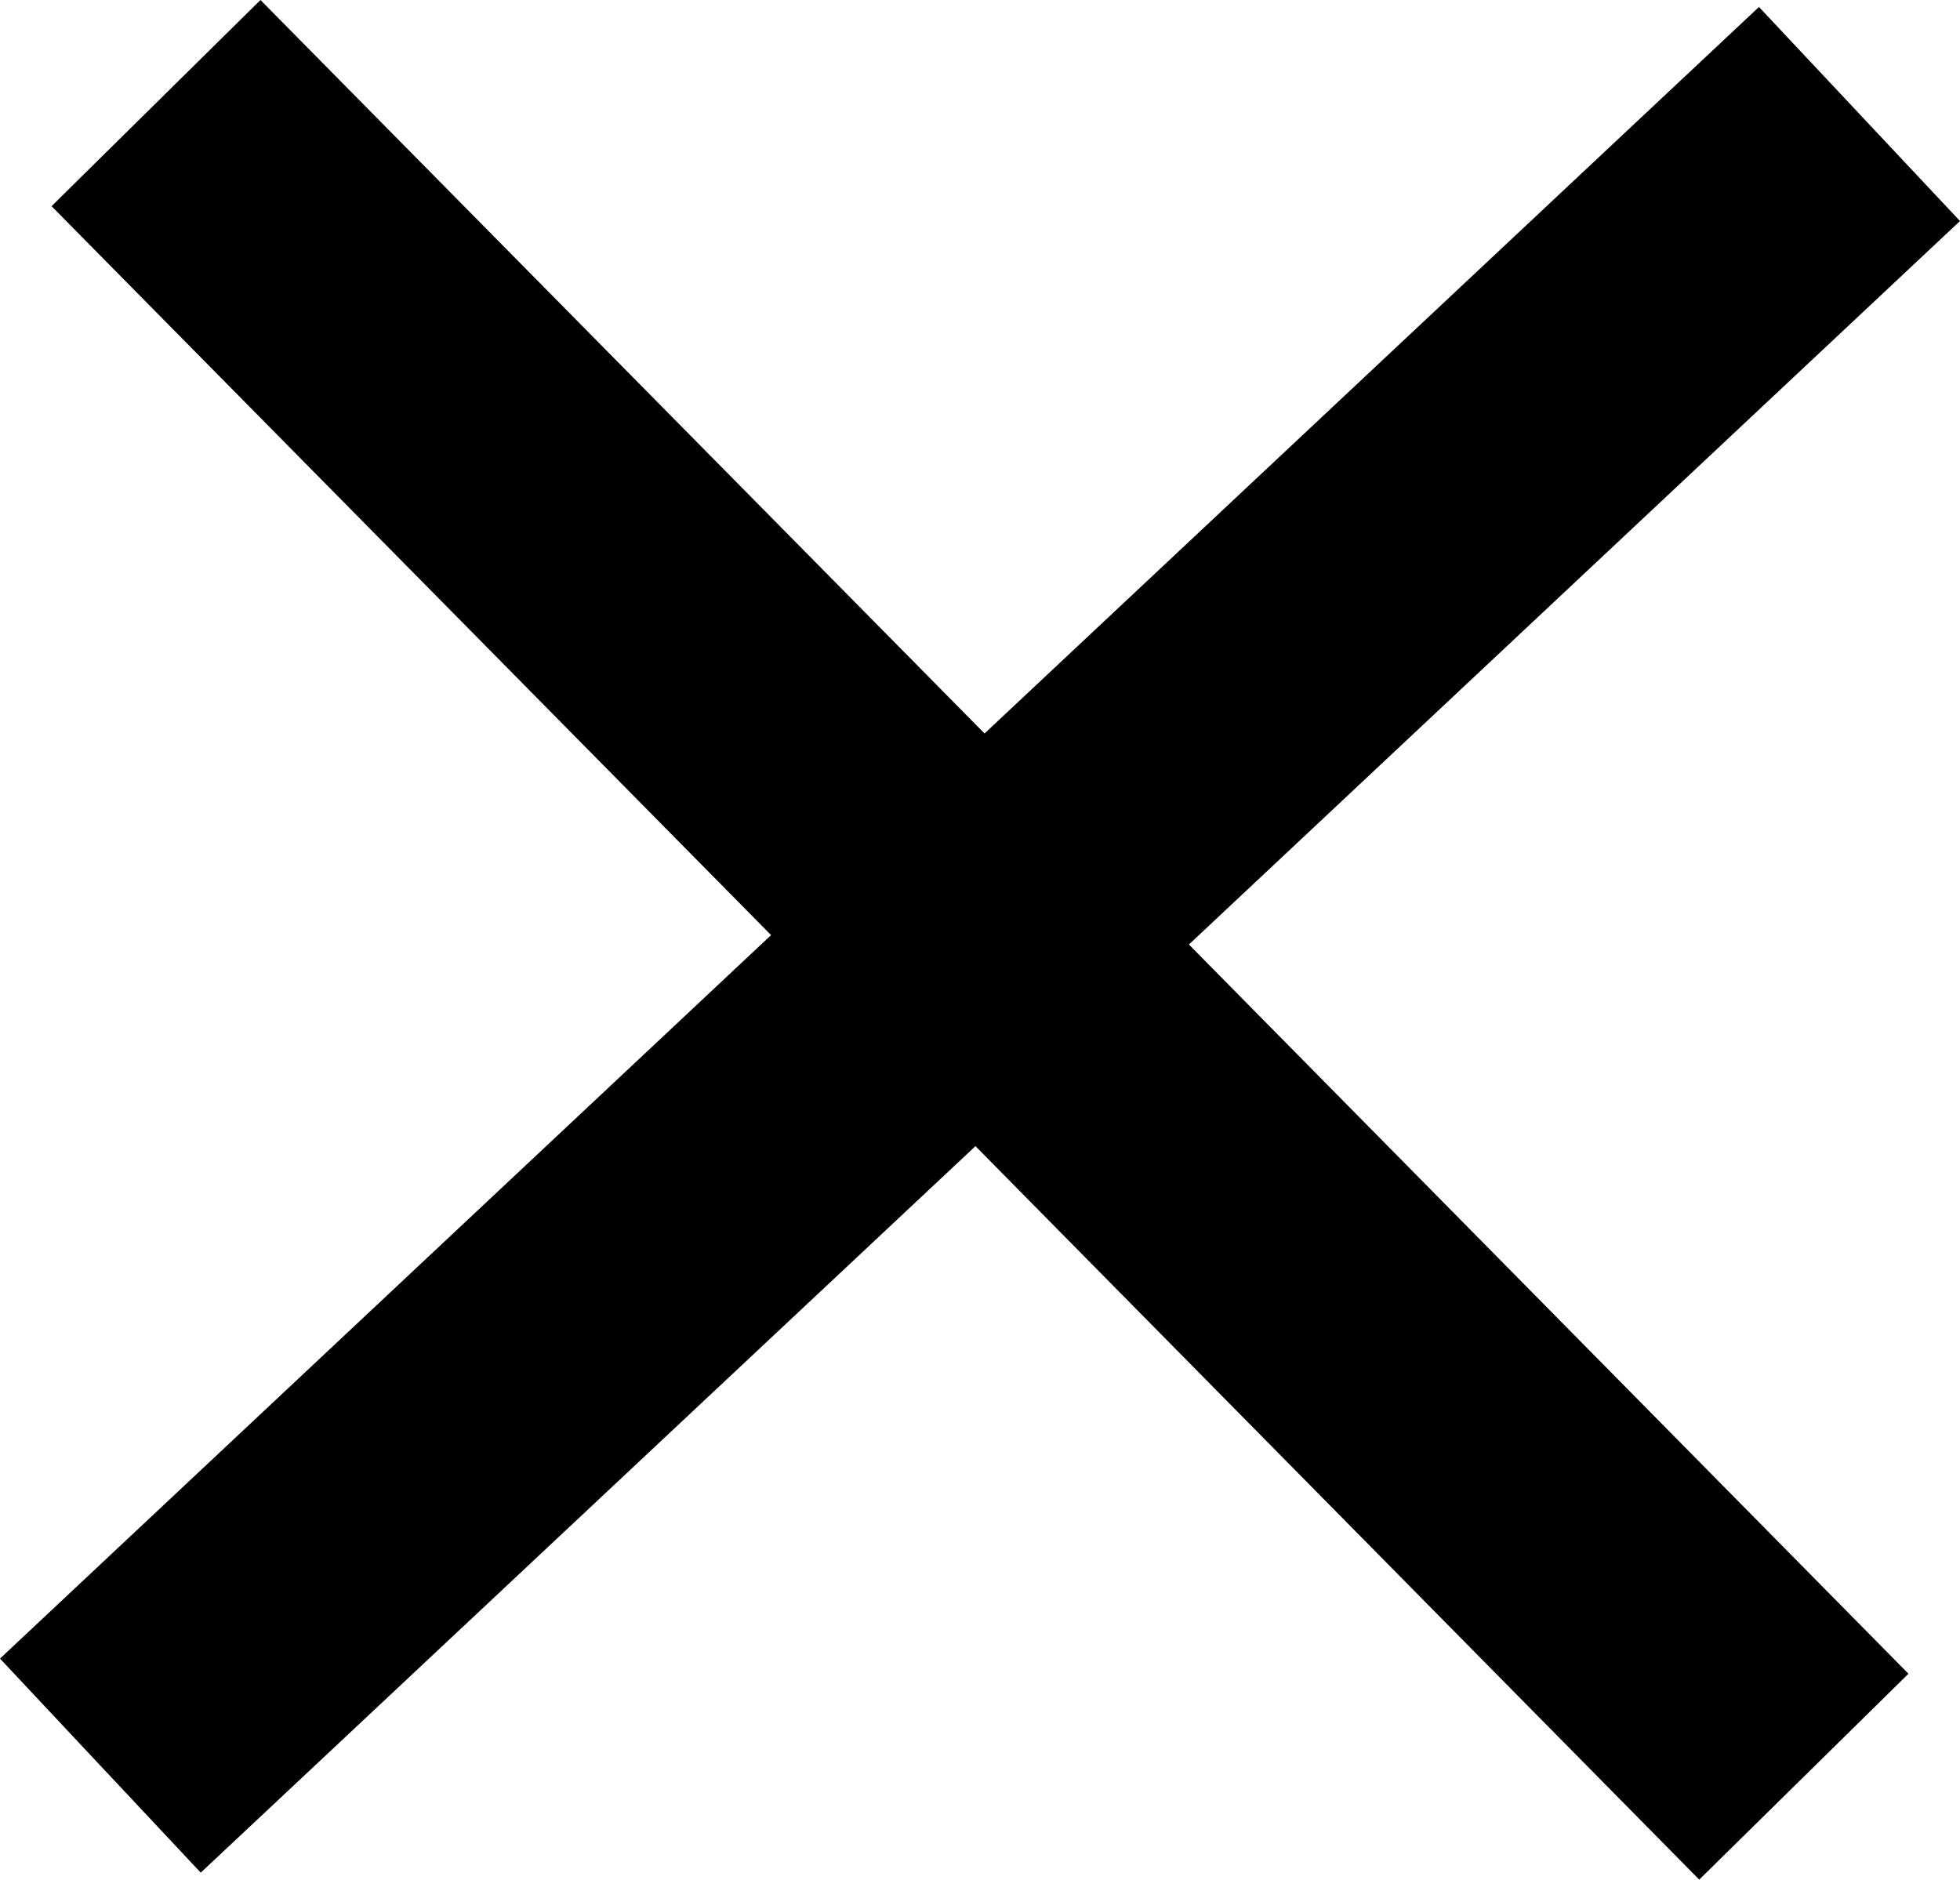 <?xml version="1.0" encoding="UTF-8"?><svg id="Layer_1" xmlns="http://www.w3.org/2000/svg" viewBox="0 0 64.64 61.99"><polygon points="64.64 7.29 58.01 .23 32.47 24.19 8.59 0 1.7 6.8 25.43 30.84 0 54.7 6.62 61.76 32.17 37.8 56.04 61.99 62.94 55.2 39.21 31.15 64.64 7.29"/></svg>